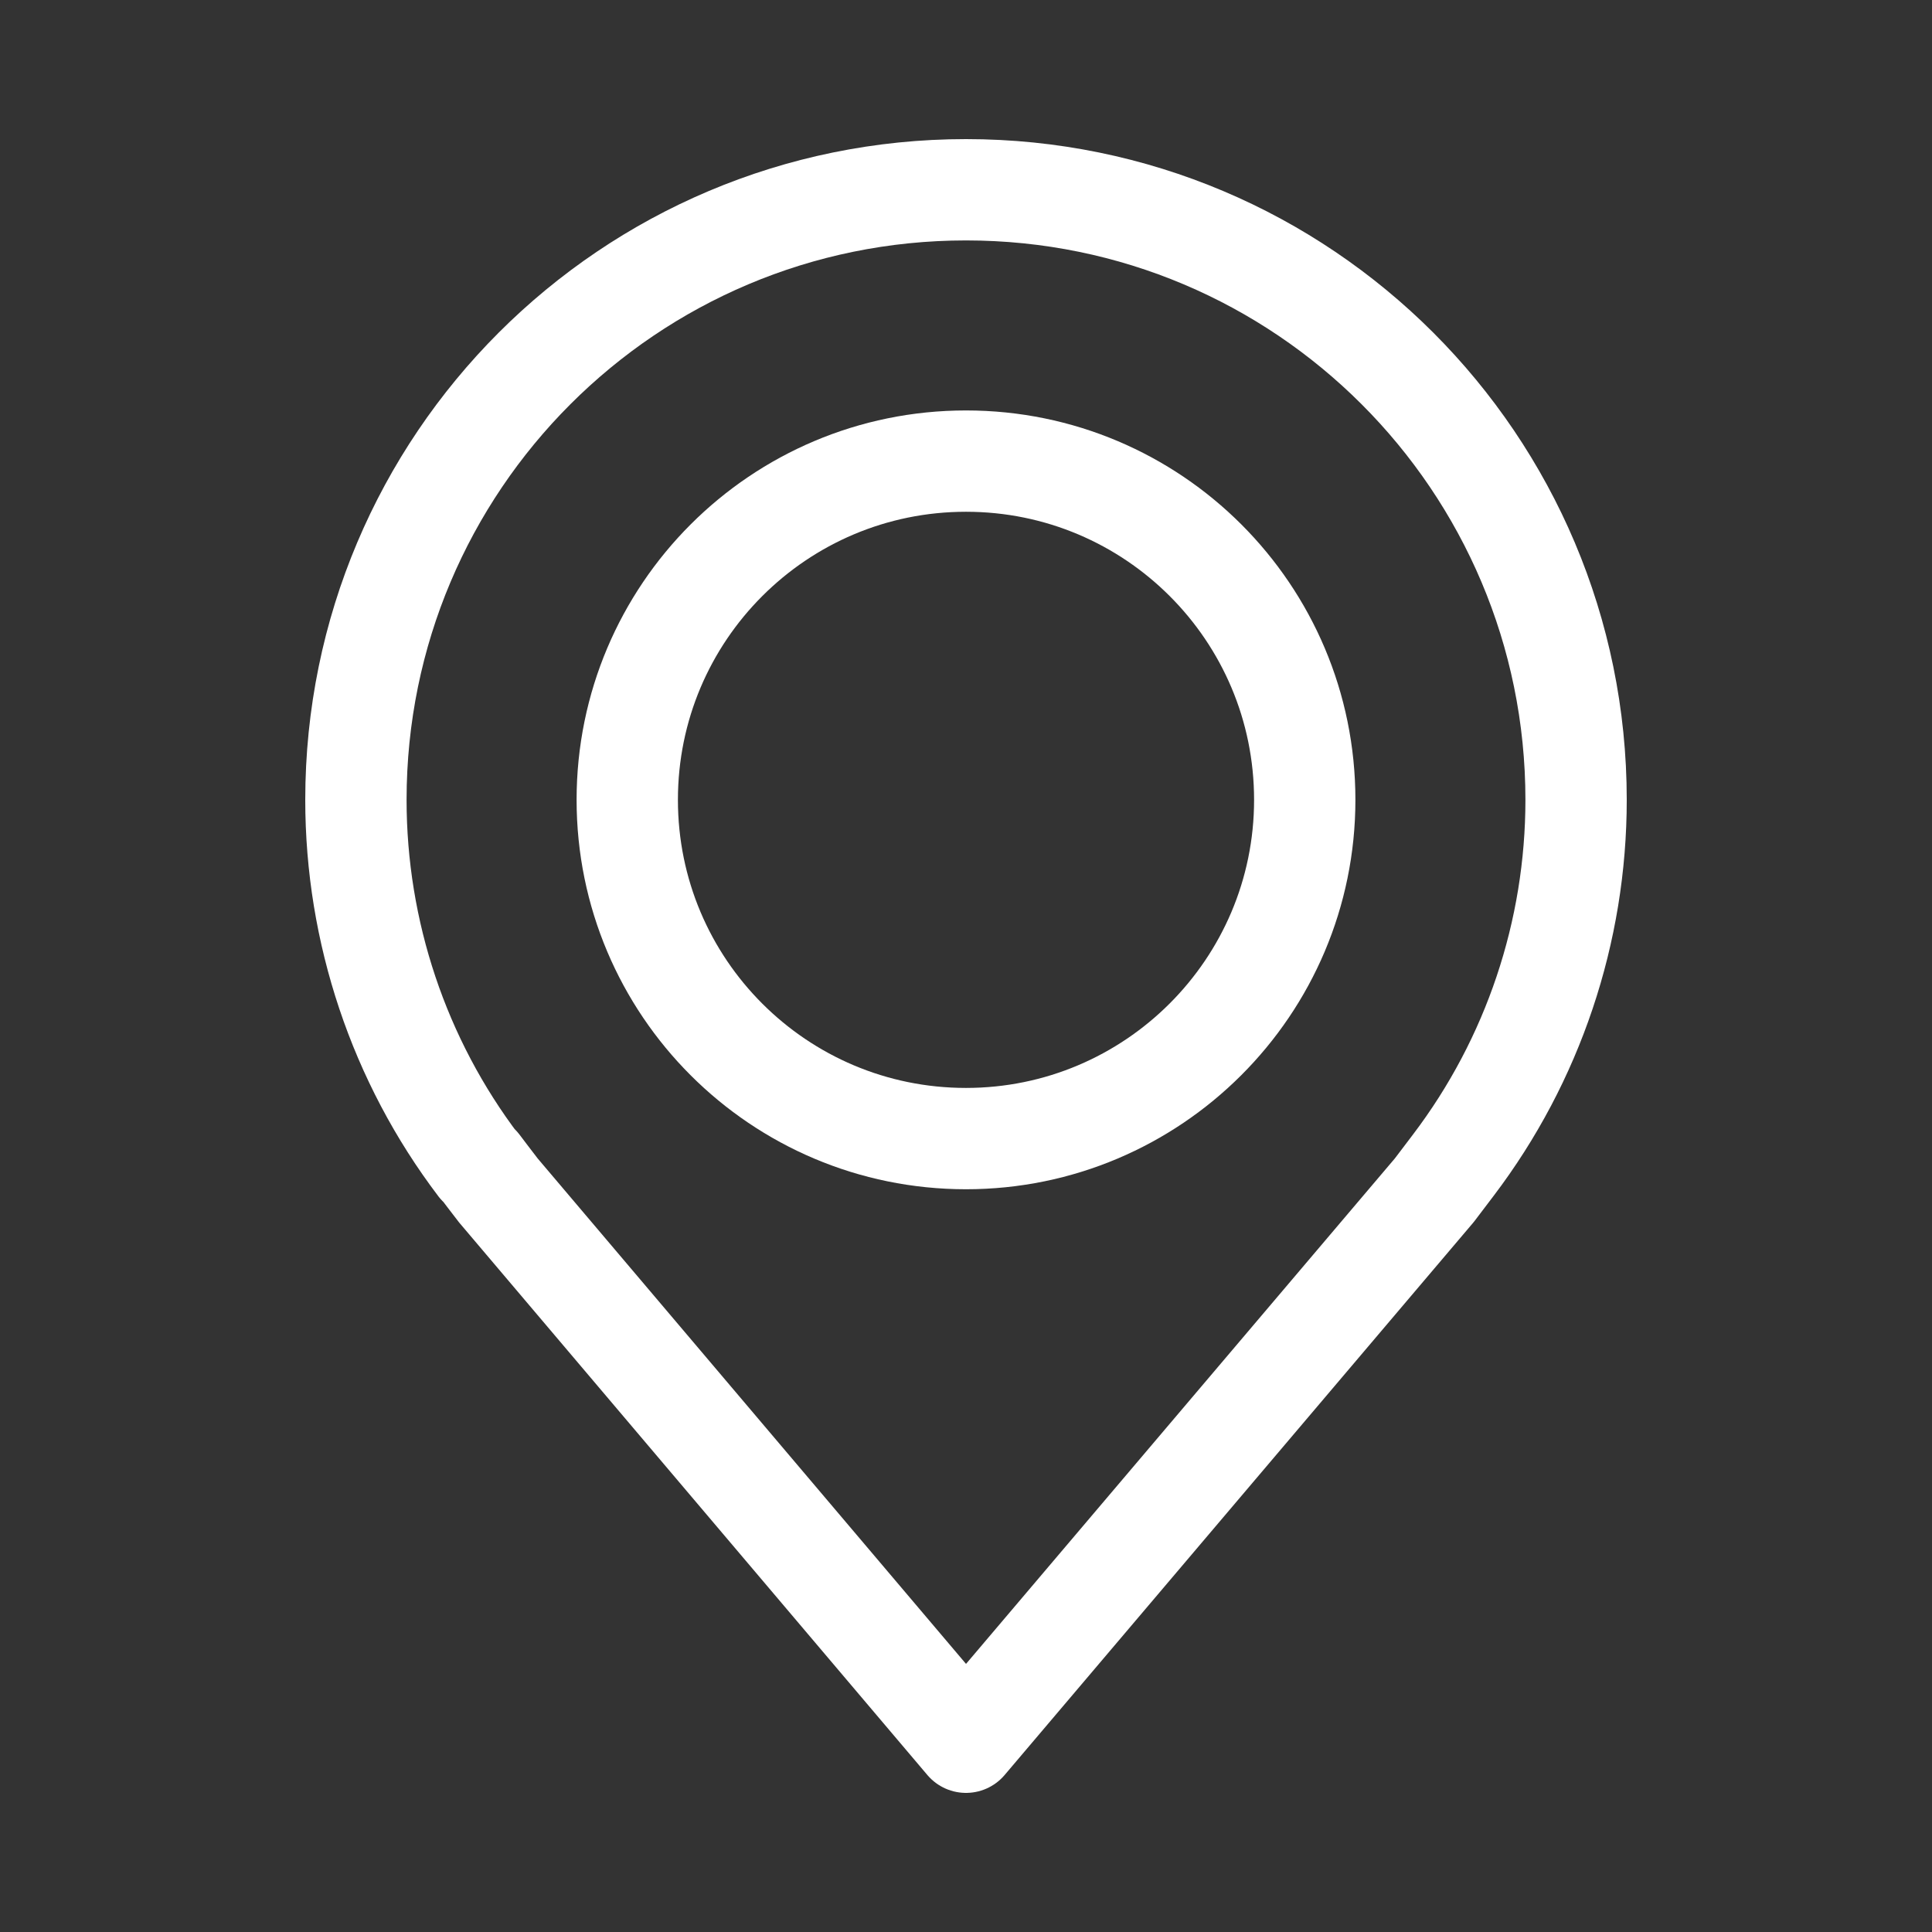 <?xml version="1.0" encoding="UTF-8"?>
<svg id="Layer_1" data-name="Layer 1" xmlns="http://www.w3.org/2000/svg" viewBox="0 0 45 45">
  <rect x="0" y="0" width="45" height="45" fill="#333333" stroke="none"/>
  <defs>
    <style>
      .cls-1 {
        fill: none;
        stroke: #fff;
        stroke-linecap: round;
        stroke-linejoin: round;
        stroke-width: 2.36px;
      }
    </style>
  </defs>
  <path class="cls-1" d="M22.5,26.52c-4.36,0-7.89-3.53-7.89-7.89s3.53-7.89,7.89-7.89,7.89,3.53,7.89,7.89c0,4.36-3.54,7.89-7.89,7.89Z"/>
  <path class="cls-1" d="M11.16,27.14s.37.49.45.59l10.89,12.85,10.91-12.86c.07-.09.44-.58.44-.58,1.86-2.45,2.86-5.44,2.86-8.51,0-7.85-6.36-14.21-14.21-14.21s-14.21,6.36-14.21,14.21c0,3.07,1,6.07,2.86,8.52Z"/>
</svg>
